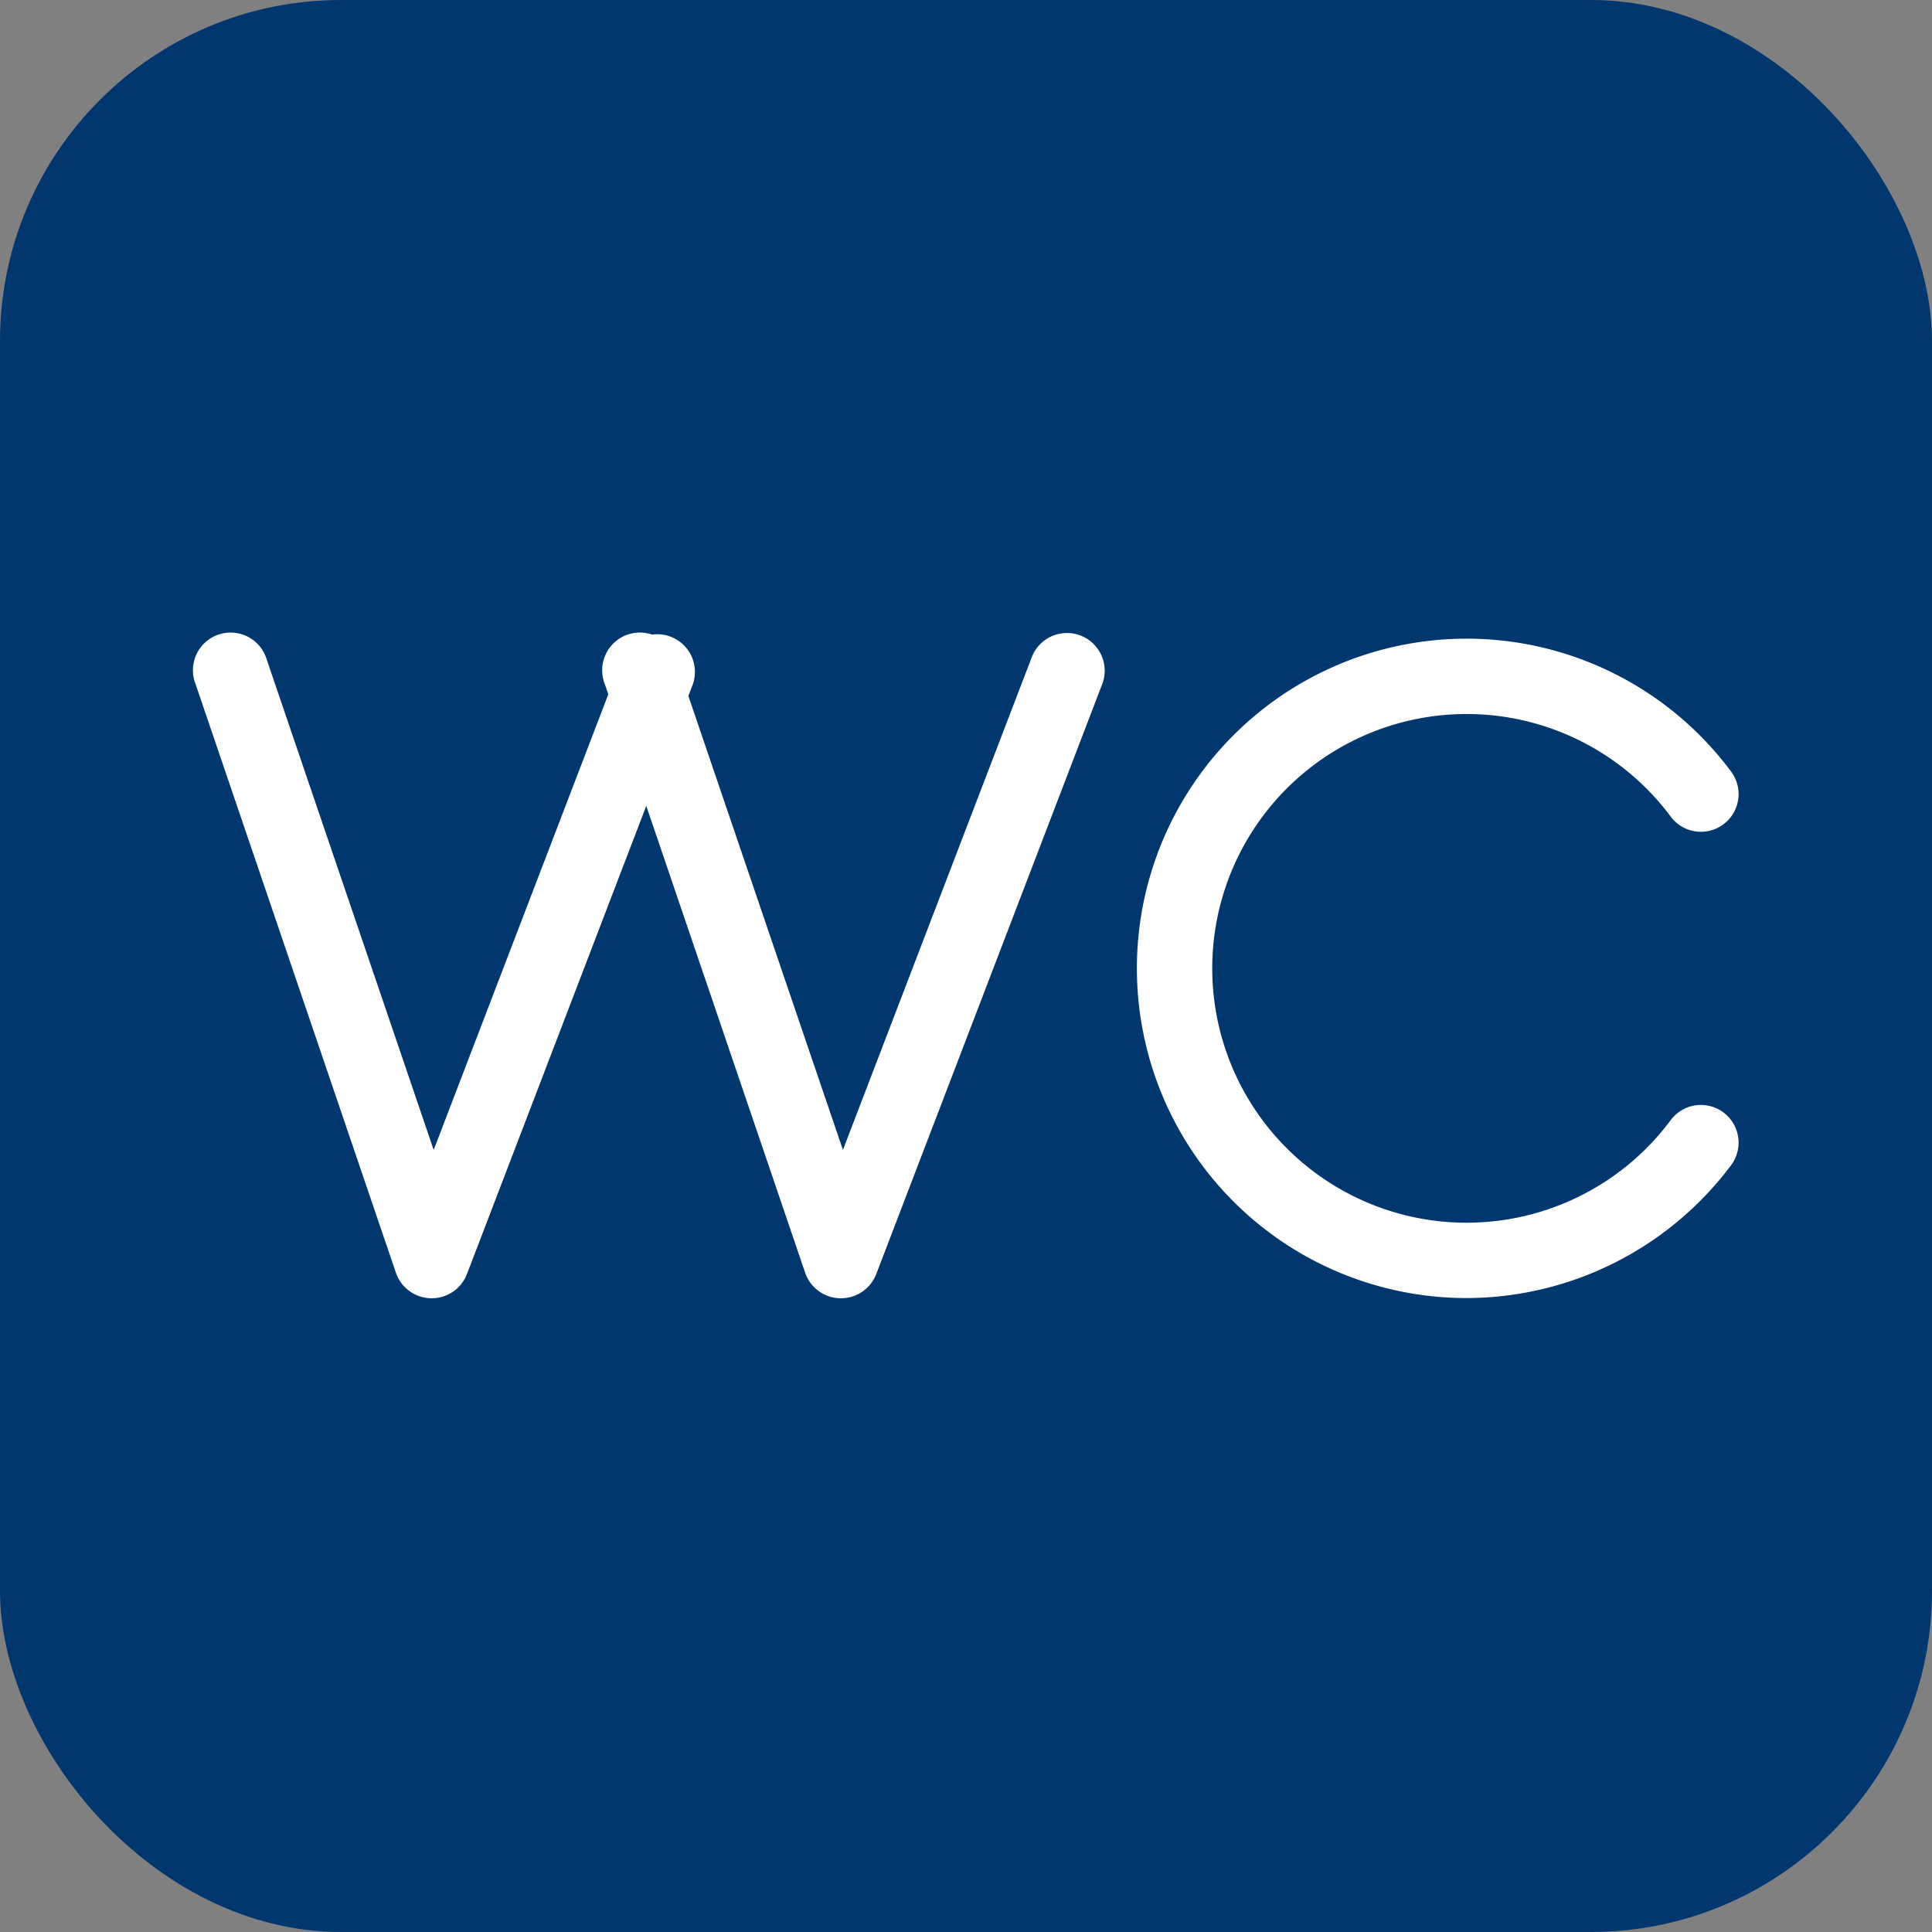 <?xml version="1.0" encoding="utf-8"?><svg id="Gruppe_1150" data-name="Gruppe 1150" xmlns="http://www.w3.org/2000/svg" width="40" height="40" viewBox="0 0 40 40">
  <rect x="0" y="0" width="40" height="40" fill="#808080" stroke="none"/>
  <rect id="Rechteck_535" data-name="Rechteck 535" width="40" height="40" rx="7.062" fill="#00376e"/>
  <g id="Gruppe_1023" data-name="Gruppe 1023" transform="translate(4.005 13.124)">
    <g id="Gruppe_1020" data-name="Gruppe 1020">
      <path id="Pfad_3900" data-name="Pfad 3900" d="M1750.479,1033.1h-.014a.78.78,0,0,1-.724-.528l-4.149-12.191a.78.78,0,1,1,1.476-.5l3.455,10.148,3.9-10.176a.78.78,0,1,1,1.457.558l-4.669,12.19A.78.78,0,0,1,1750.479,1033.1Z" transform="translate(-1745.549 -1019.345)" fill="#fff"/>
    </g>
    <g id="Gruppe_1021" data-name="Gruppe 1021" transform="translate(8.473)">
      <path id="Pfad_3901" data-name="Pfad 3901" d="M1758.541,1033.1h-.015a.781.781,0,0,1-.724-.528l-4.149-12.191a.78.78,0,1,1,1.476-.5l3.455,10.148,3.9-10.176a.781.781,0,1,1,1.458.558l-4.669,12.19A.782.782,0,0,1,1758.541,1033.1Z" transform="translate(-1753.61 -1019.345)" fill="#fff"/>
    </g>
    <g id="Gruppe_1022" data-name="Gruppe 1022" transform="translate(19.532 0.099)">
      <path id="Pfad_3902" data-name="Pfad 3902" d="M1771.026,1033.088a6.826,6.826,0,1,1,5.477-10.9.78.78,0,1,1-1.251.932,5.266,5.266,0,1,0,0,6.284.78.78,0,0,1,1.251.932A6.859,6.859,0,0,1,1771.026,1033.088Z" transform="translate(-1764.199 -1019.436)" fill="#fff"/>
    </g>
  </g>
</svg>
